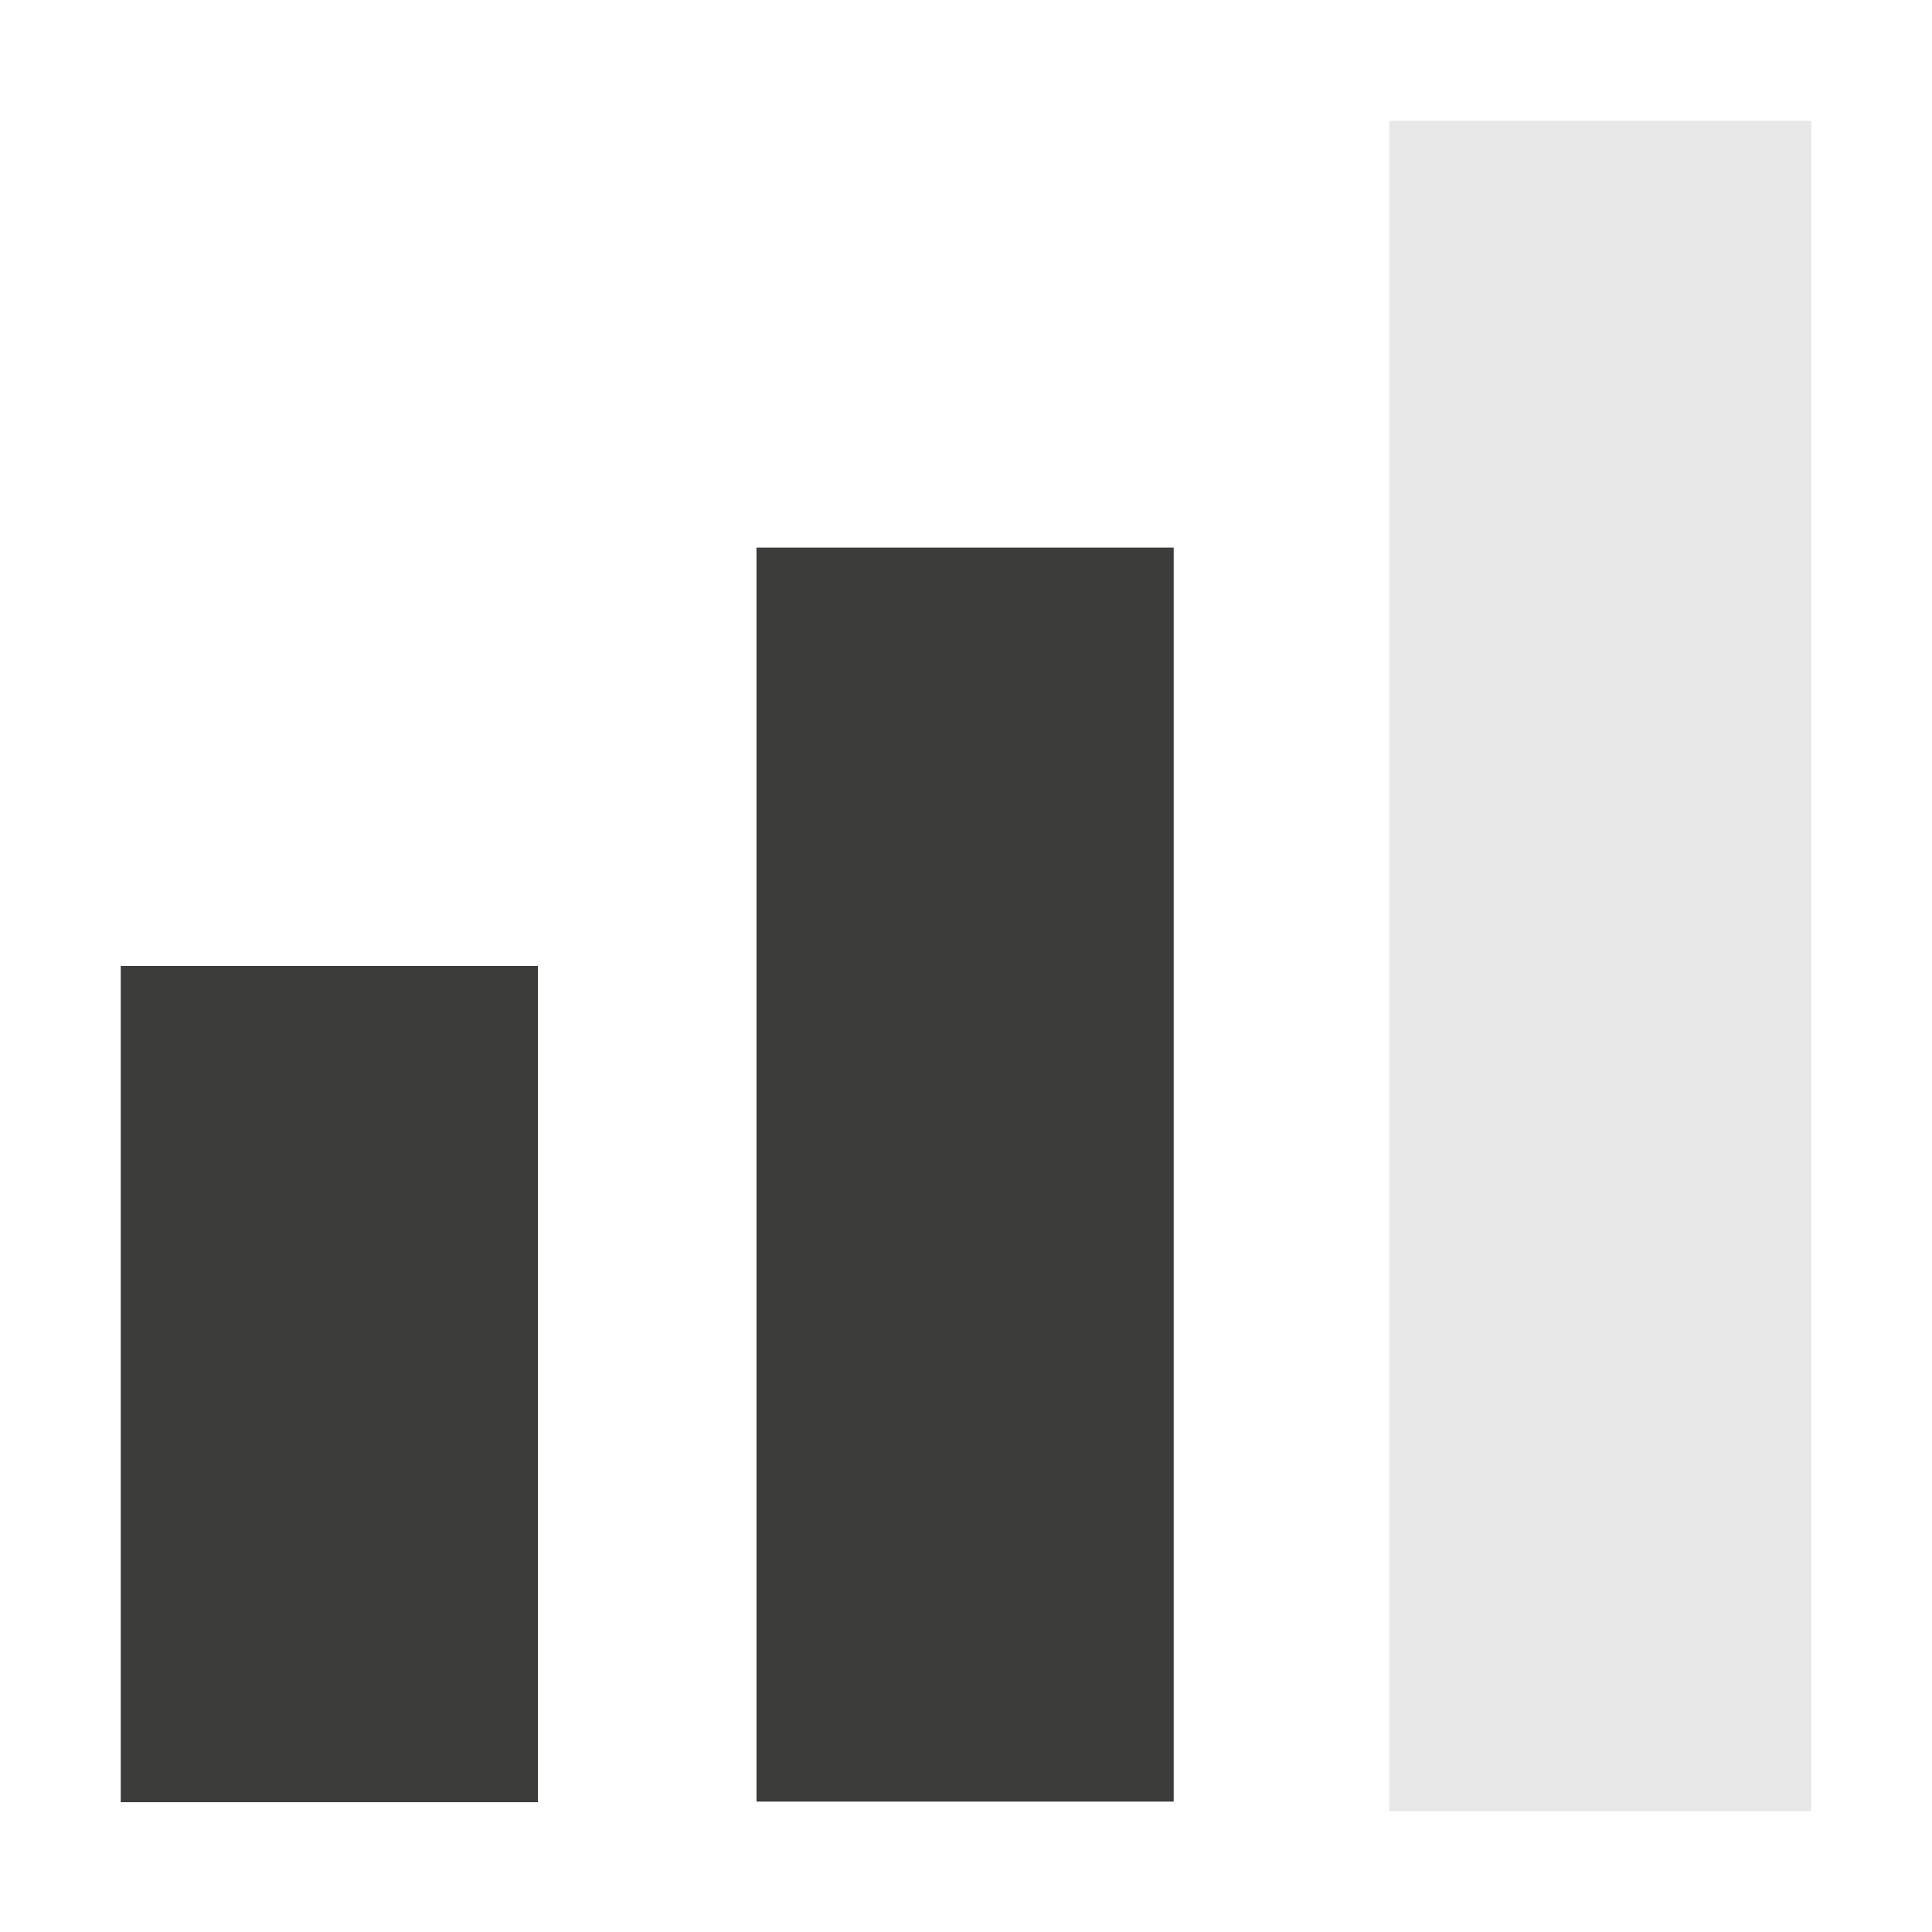 <?xml version="1.0" encoding="UTF-8"?><svg id="Capa_1" xmlns="http://www.w3.org/2000/svg" width="32" height="32" viewBox="0 0 32 32"><rect x="23.01" y="2" width="6.99" height="28" transform="translate(53.01 32) rotate(180)" fill="#e8e8e8"/><rect x="12.52" y="9.08" width="6.91" height="20.77" transform="translate(31.96 38.92) rotate(180)" fill="#3c3c3b"/><rect x="2" y="16" width="6.91" height="13.85" transform="translate(10.91 45.85) rotate(180)" fill="#3c3c3b"/></svg>